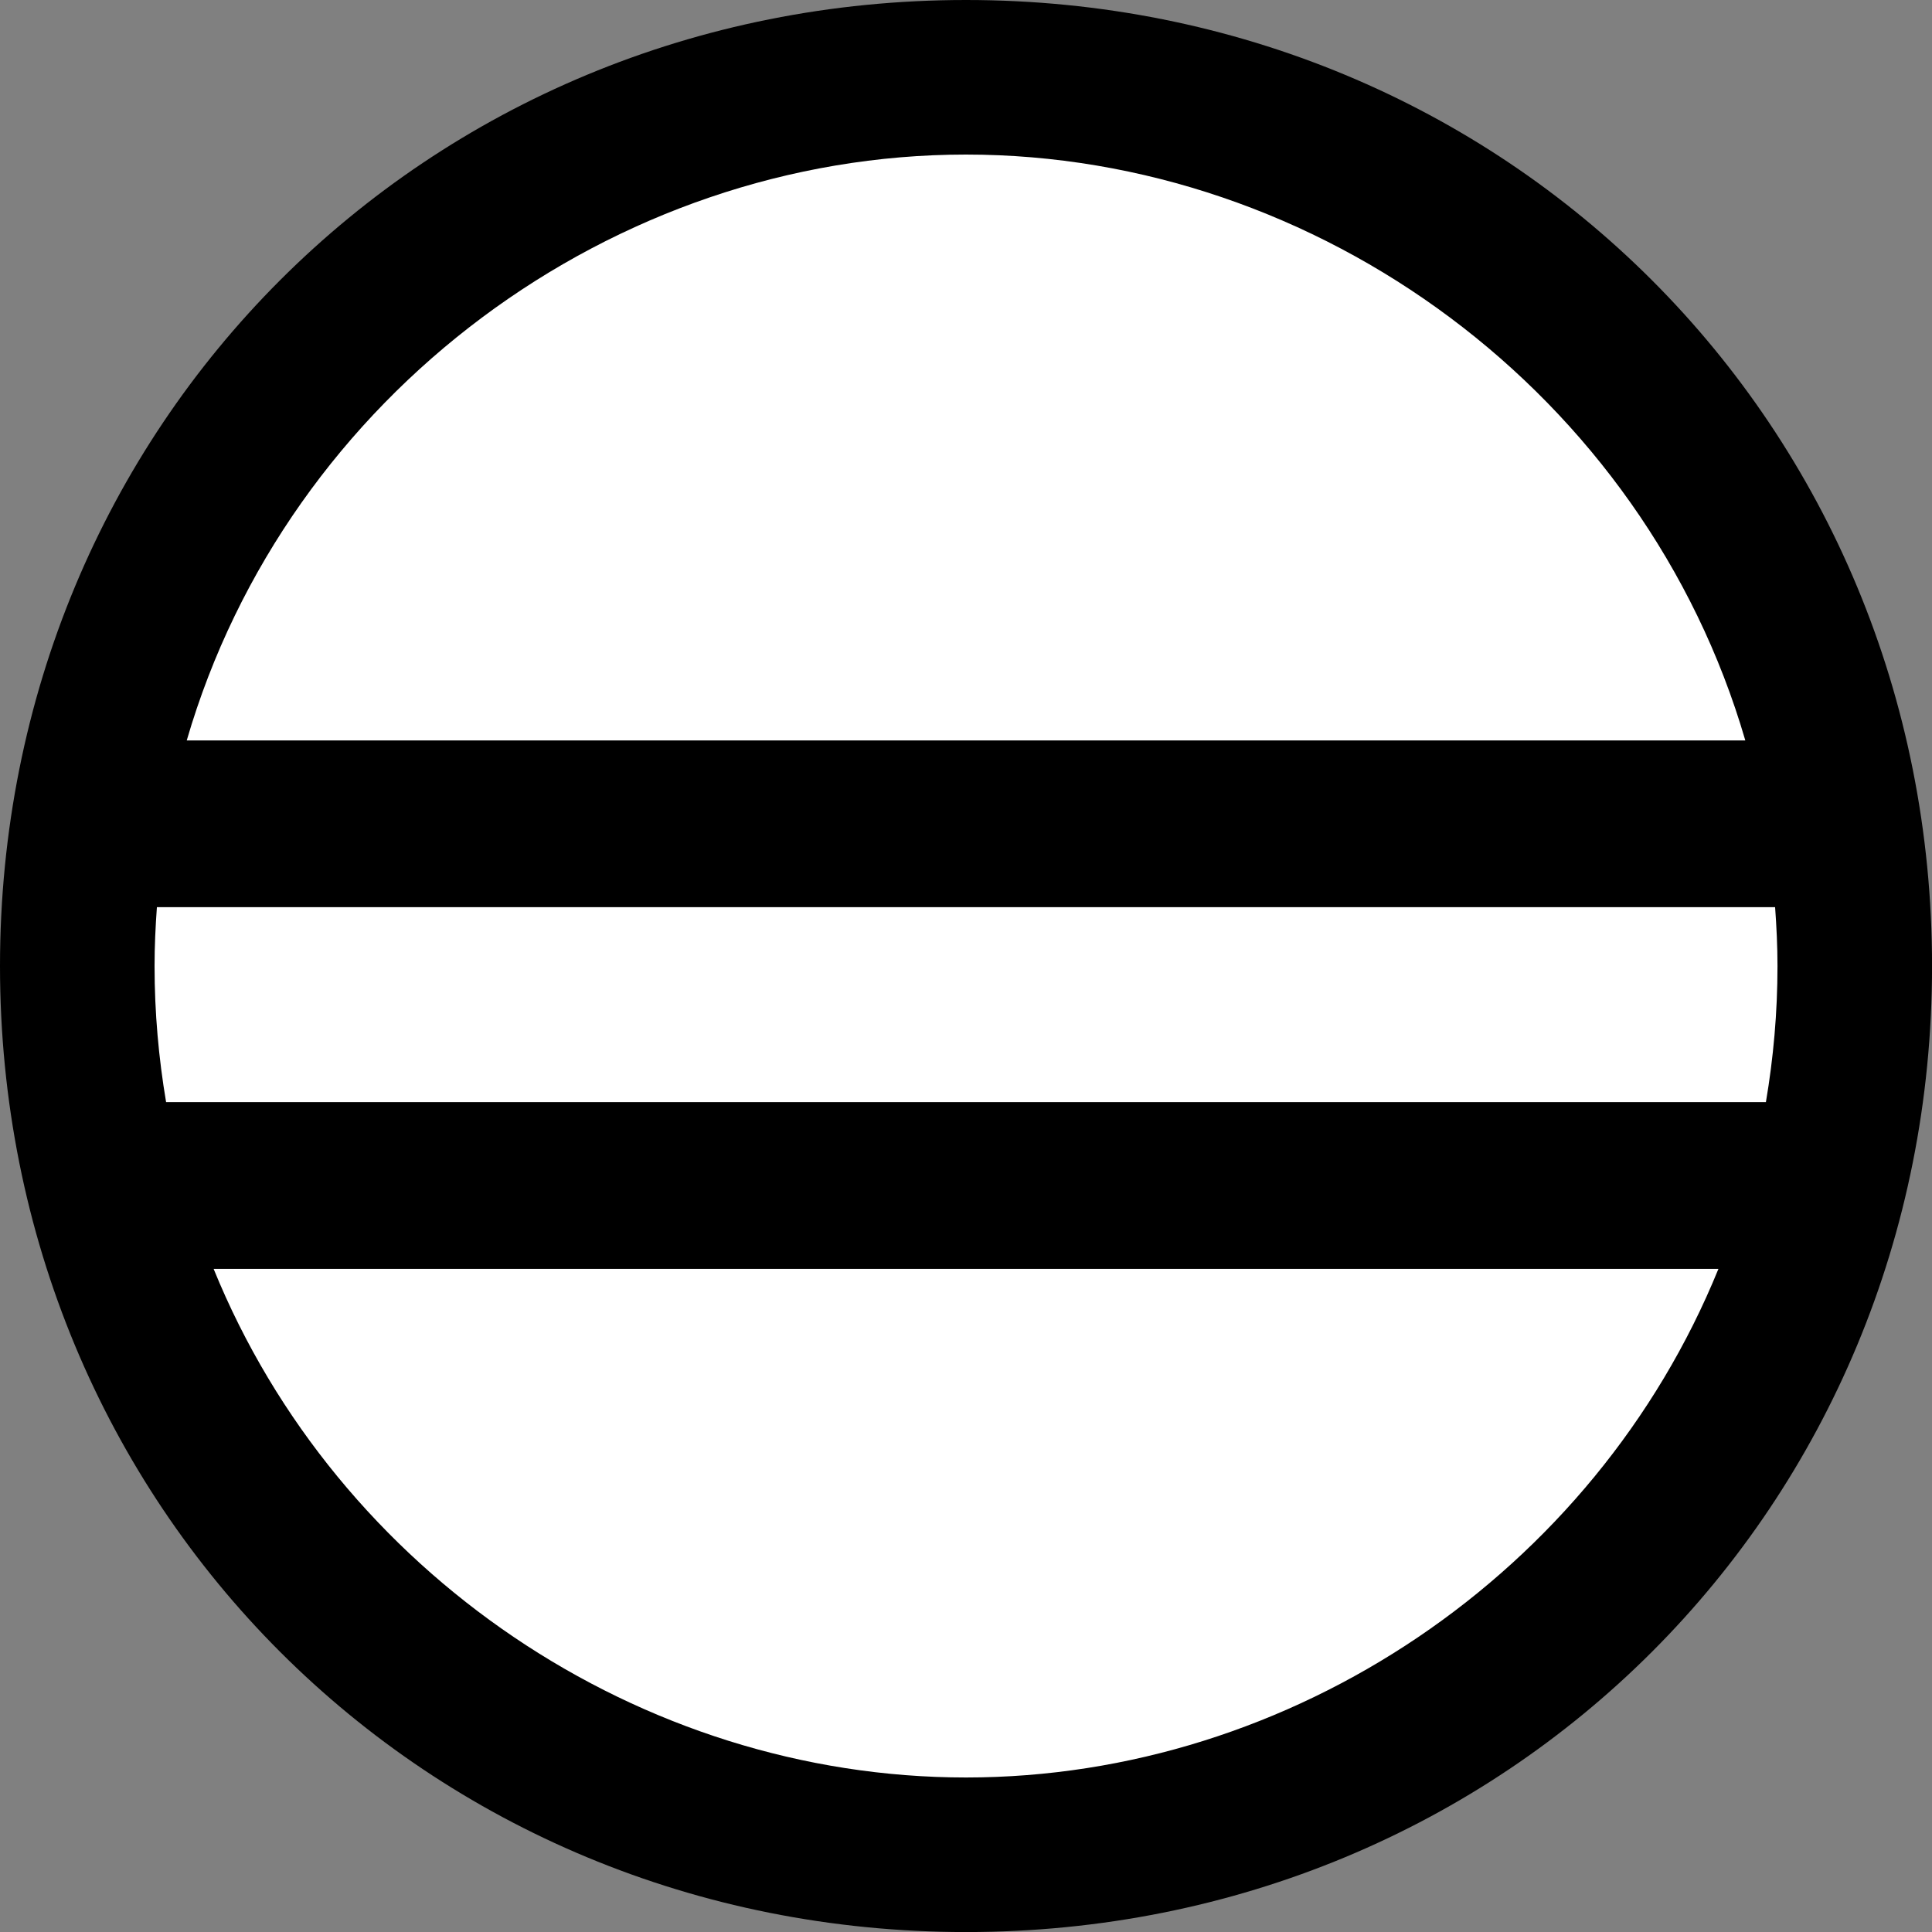 <?xml version="1.0" encoding="UTF-8" standalone="no"?>
<!-- Created with Inkscape (http://www.inkscape.org/) -->

<svg
   width="39.687mm"
   height="39.688mm"
   viewBox="0 0 39.687 39.688"
   version="1.1"
   id="svg1"
   xml:space="preserve"
   xmlns="http://www.w3.org/2000/svg"
   xmlns:svg="http://www.w3.org/2000/svg"><rect x="0" y="0" width="39.687" height="39.688" fill="#808080" stroke="none"/><defs
     id="defs1" /><g
     id="layer1"
     transform="translate(-88.703,-132.899)"><path
       class="st0"
       d="m 126.803,152.743 a 18.256,18.256 0 0 0 -18.256,-18.256 18.256,18.256 0 0 0 -18.256,18.256 18.256,18.256 0 0 0 18.256,18.256 18.256,18.256 0 0 0 18.256,-18.256 z"
       fill="#fff"
       stroke-width="7.938"
       id="path2"
       /><path
       id="path3"
       style="fill:#000000;fill-opacity:1;stroke-width:0;stroke-dasharray:none"
       d="m 108.547,132.899 c -11.112,0 -19.844,8.731 -19.844,19.844 0,11.112 8.731,19.844 19.844,19.844 11.112,0 19.844,-8.731 19.844,-19.844 0,-11.112 -8.731,-19.844 -19.844,-19.844 z m 0,3.175 c 7.244,0 13.937,4.92 16.008,12.035 H 92.539 c 2.071,-7.115 8.764,-12.035 16.008,-12.035 z m -16.621,15.46 h 33.241 c 0.029,0.399 0.049,0.801 0.049,1.209 0,0.958 -0.084,1.891 -0.238,2.796 H 92.115 c -0.153,-0.905 -0.237,-1.838 -0.237,-2.796 0,-0.408 0.019,-0.81 0.048,-1.209 z m 1.164,7.43 h 30.913 c -2.543,6.249 -8.764,10.448 -15.456,10.448 -6.692,0 -12.913,-4.199 -15.456,-10.448 z" /></g><style
     type="text/css"
     id="style1">
	.st0{fill:#FFFFFF;}
	.st1{fill:none;stroke:#000000;stroke-width:12.942;}
</style></svg>
